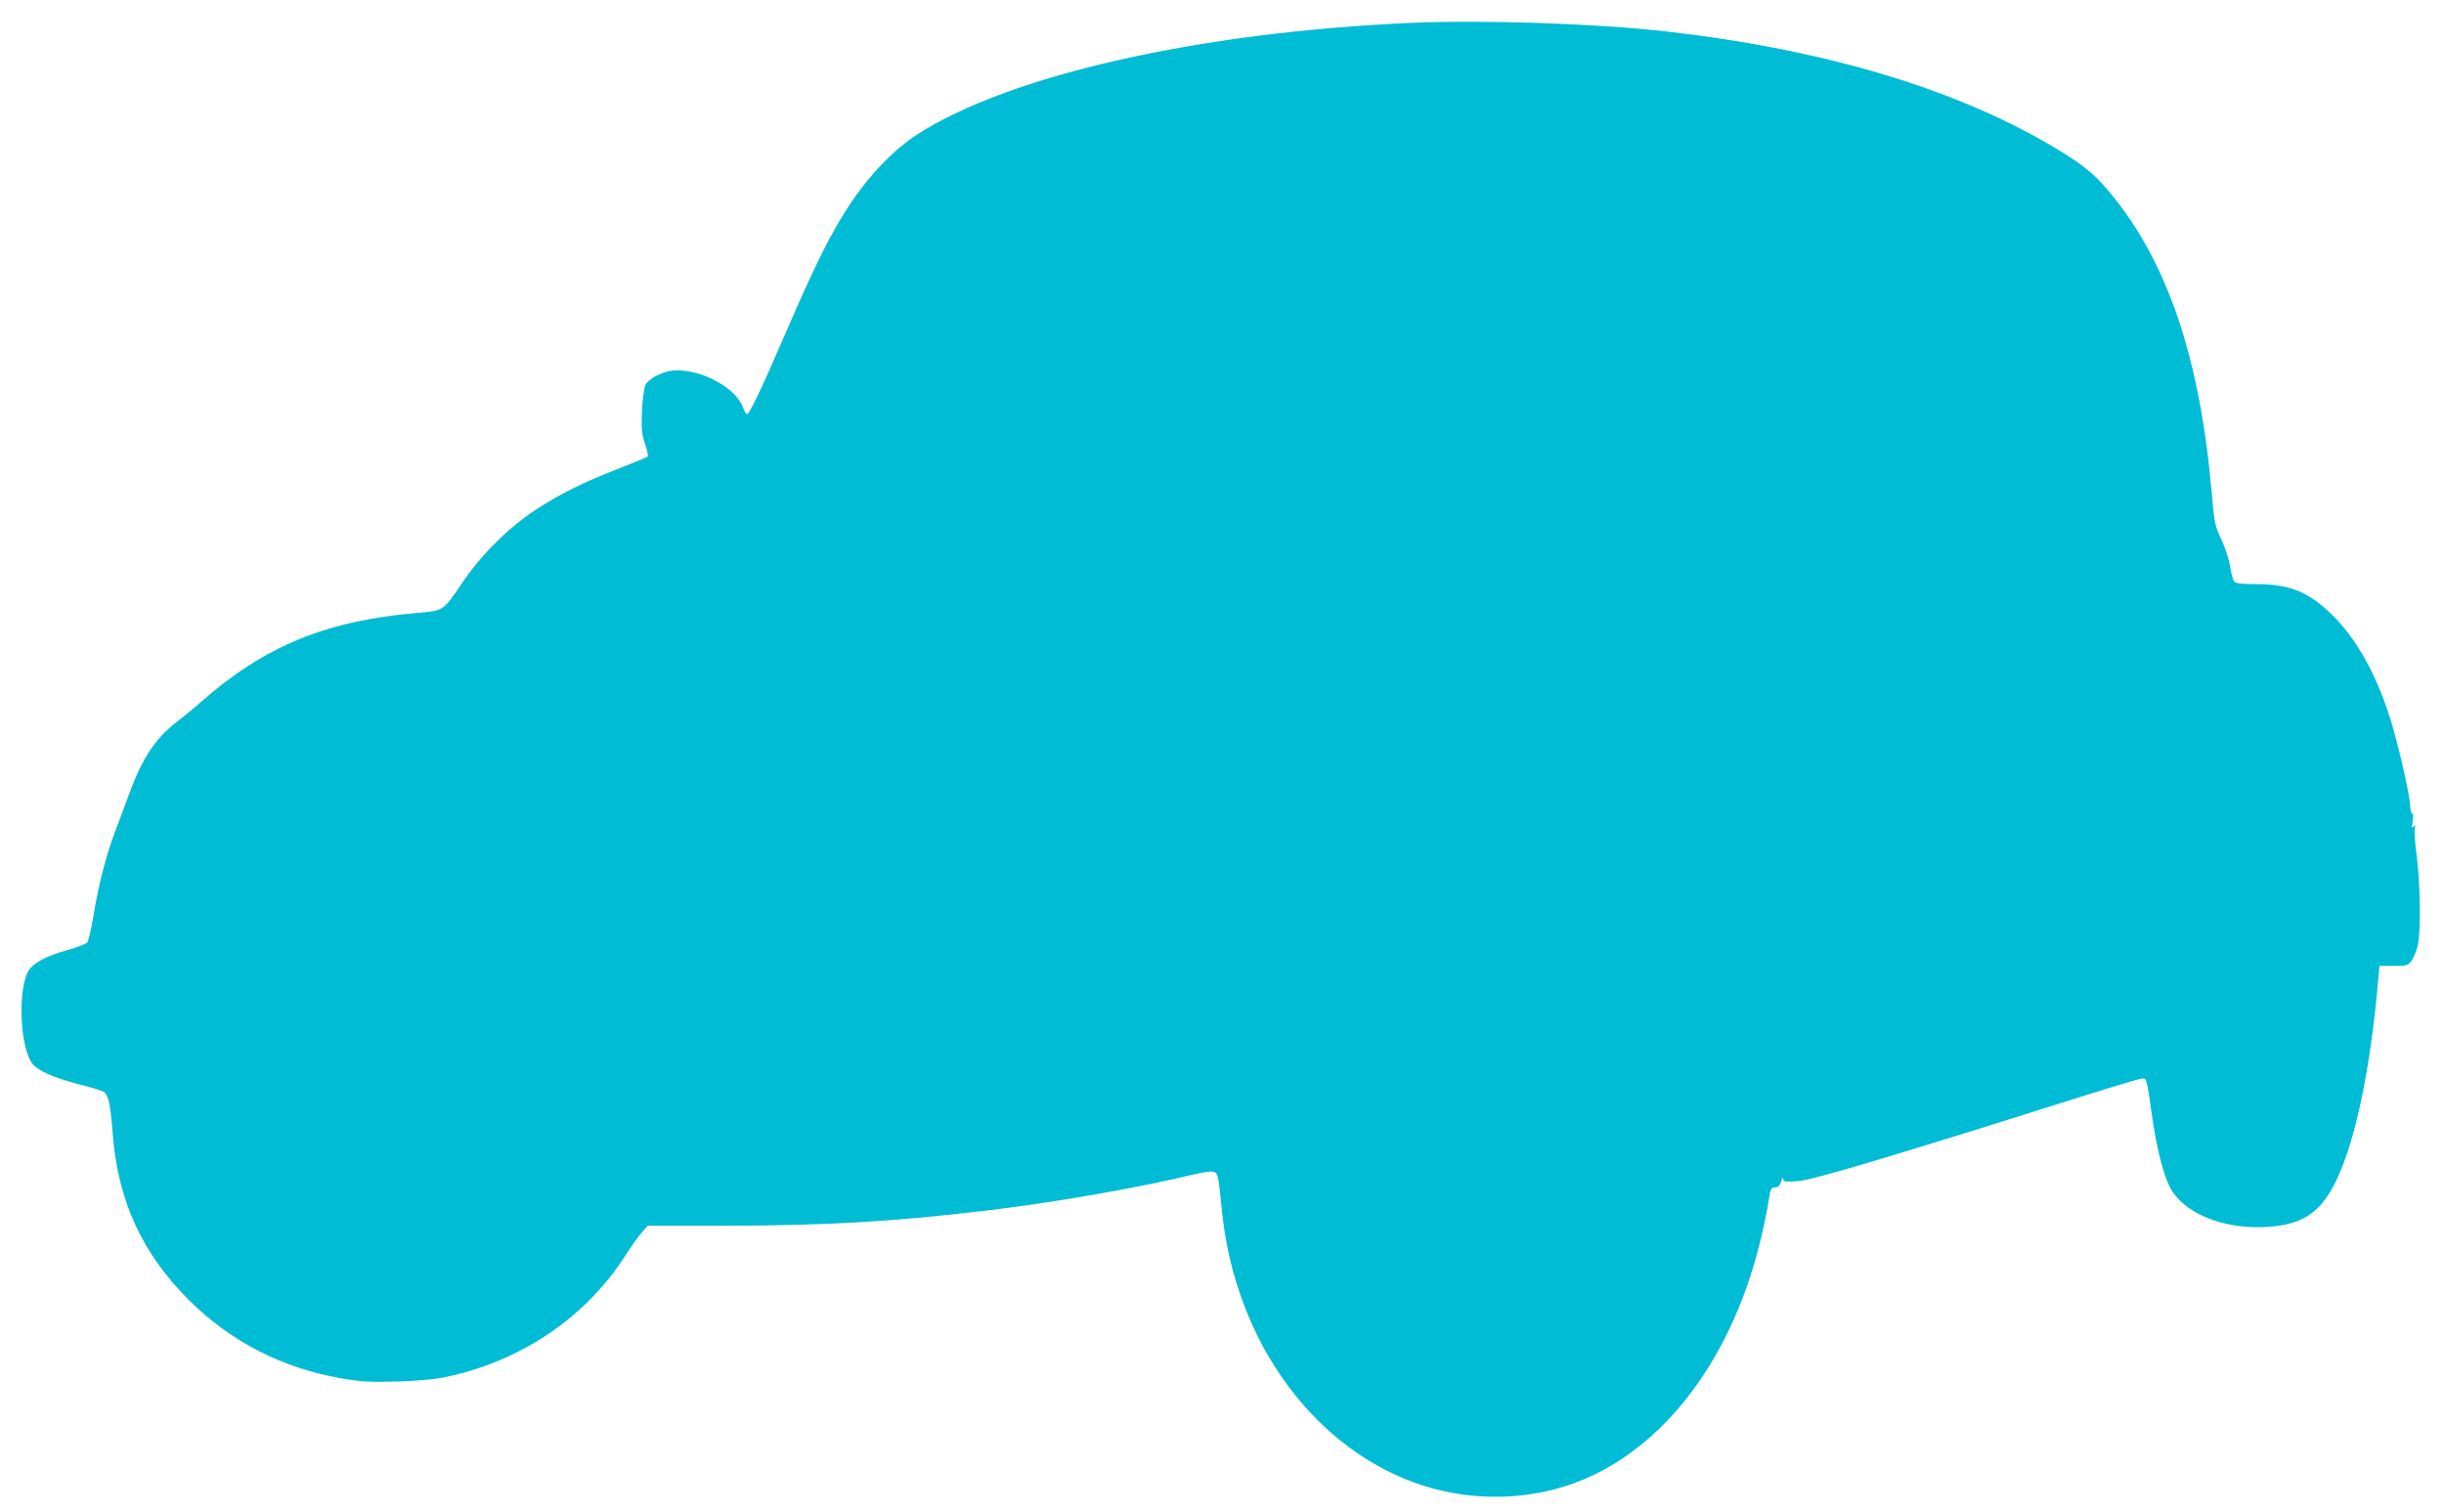 <?xml version="1.0" standalone="no"?>
<!DOCTYPE svg PUBLIC "-//W3C//DTD SVG 20010904//EN"
 "http://www.w3.org/TR/2001/REC-SVG-20010904/DTD/svg10.dtd">
<svg version="1.0" xmlns="http://www.w3.org/2000/svg"
 width="1280pt" height="792pt" viewBox="0 0 1280 792"
 preserveAspectRatio="xMidYMid meet">
<g transform="translate(0,792) scale(0.1,-0.1)"
fill="#00bcd4" stroke="none">
<path d="M7387 7800 c-1110 -49 -2105 -275 -2584 -585 -122 -79 -252 -214
-353 -367 -97 -146 -188 -329 -340 -683 -120 -278 -185 -415 -198 -415 -4 0
-14 16 -21 36 -36 99 -204 194 -347 194 -63 0 -145 -39 -164 -78 -7 -15 -15
-76 -18 -137 -3 -93 -1 -119 16 -170 12 -33 18 -63 14 -67 -4 -3 -70 -31 -147
-61 -196 -76 -312 -134 -440 -218 -141 -92 -285 -236 -382 -379 -103 -152 -98
-149 -239 -161 -473 -40 -798 -173 -1129 -464 -38 -34 -98 -83 -132 -109 -111
-86 -178 -188 -247 -376 -19 -52 -51 -138 -71 -190 -49 -128 -90 -288 -115
-445 -12 -71 -27 -136 -34 -143 -8 -8 -53 -25 -102 -39 -110 -30 -179 -67
-204 -107 -57 -94 -47 -396 18 -486 27 -38 113 -76 246 -110 65 -16 125 -35
132 -41 23 -19 33 -70 44 -214 26 -351 153 -630 399 -875 220 -219 491 -358
802 -411 106 -18 149 -20 294 -16 116 4 199 12 262 26 387 85 718 310 923 626
32 50 72 107 90 127 l32 37 396 0 c544 1 879 20 1392 81 343 41 783 118 1064
186 69 16 104 20 117 14 19 -11 20 -19 39 -205 69 -687 490 -1259 1059 -1439
240 -76 510 -76 746 1 472 153 849 624 1009 1261 19 75 40 174 47 220 11 75
14 82 35 82 18 0 26 8 33 33 5 18 10 24 10 13 1 -17 8 -18 79 -13 76 5 507
134 1494 446 158 50 296 91 307 91 24 0 24 2 51 -190 23 -165 58 -308 94 -378
68 -134 271 -220 495 -210 220 10 318 87 410 321 82 207 152 569 186 970 l7
77 73 0 c67 0 75 2 93 25 11 14 26 49 34 78 17 69 15 316 -5 473 -9 67 -13
132 -10 145 4 19 3 21 -6 9 -9 -11 -10 -4 -5 29 4 25 3 42 -2 39 -5 -3 -10 15
-11 41 -2 50 -47 254 -88 401 -76 270 -197 489 -345 622 -113 103 -209 138
-376 138 -76 0 -105 4 -113 14 -7 8 -16 43 -21 79 -6 36 -25 96 -46 140 -33
71 -37 87 -50 239 -61 709 -232 1217 -533 1578 -77 94 -138 144 -271 225 -519
315 -1212 524 -2052 620 -369 42 -963 62 -1341 45z"/>
</g>
</svg>
